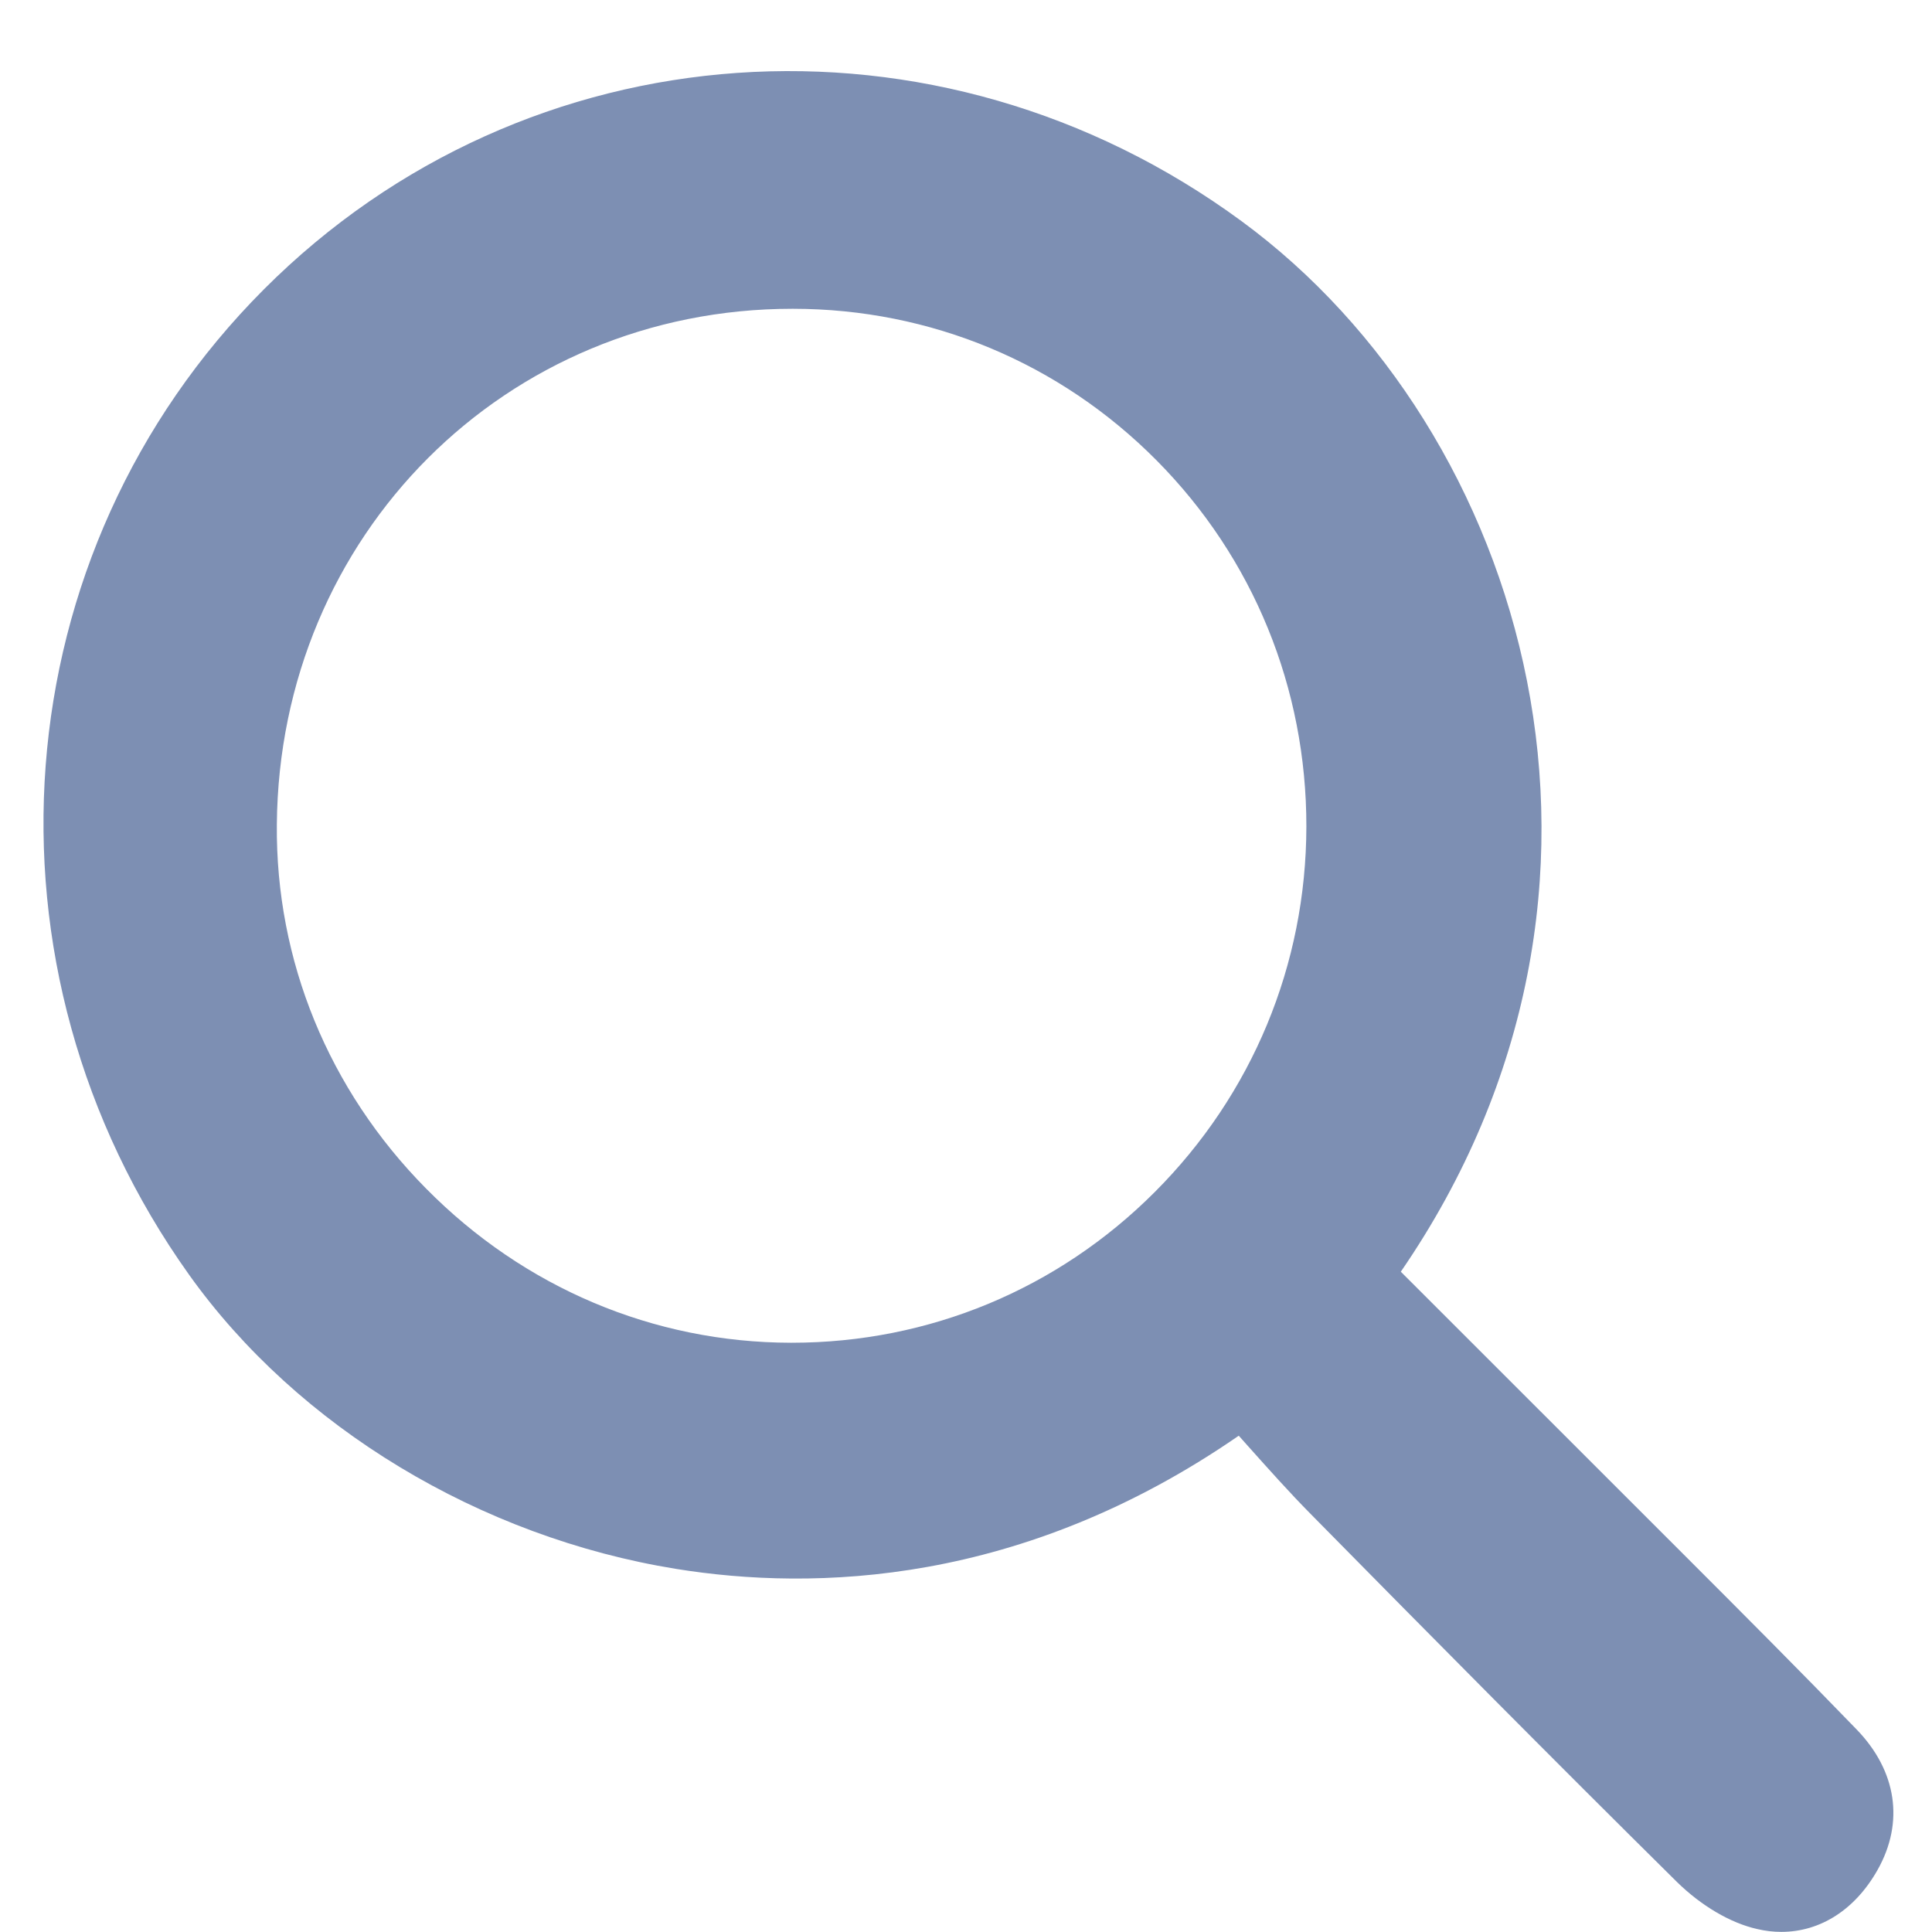 <svg 
 xmlns="http://www.w3.org/2000/svg"
 xmlns:xlink="http://www.w3.org/1999/xlink"
 width="17px" height="17px"><path fill-rule="evenodd" fill="rgb(125, 143, 179)" d="M16.337,15.218 C15.846,14.710 15.347,14.210 14.848,13.711 L12.326,11.190 C14.647,7.813 13.433,3.788 10.926,1.947 C8.249,-0.020 4.631,0.233 2.322,2.546 C0.010,4.862 -0.267,8.510 1.664,11.217 C2.621,12.558 4.223,13.526 5.949,13.805 C7.163,14.001 8.993,13.951 10.900,12.633 L10.981,12.724 C11.161,12.925 11.344,13.131 11.537,13.326 C12.605,14.410 13.674,15.490 14.755,16.559 C14.969,16.769 15.226,16.921 15.462,16.974 C15.534,16.991 15.604,16.999 15.674,16.999 C16.017,16.999 16.324,16.804 16.522,16.452 C16.757,16.034 16.690,15.583 16.337,15.218 ZM10.177,4.051 C11.029,4.910 11.496,6.055 11.495,7.273 C11.493,8.489 11.019,9.630 10.162,10.488 C9.308,11.344 8.173,11.815 6.967,11.815 C6.964,11.815 6.961,11.815 6.958,11.815 C5.751,11.813 4.610,11.331 3.748,10.457 C2.891,9.590 2.425,8.452 2.436,7.255 C2.457,4.709 4.449,2.717 6.972,2.717 C6.974,2.717 6.977,2.717 6.979,2.717 C8.189,2.718 9.325,3.192 10.177,4.051 Z"/></svg>
